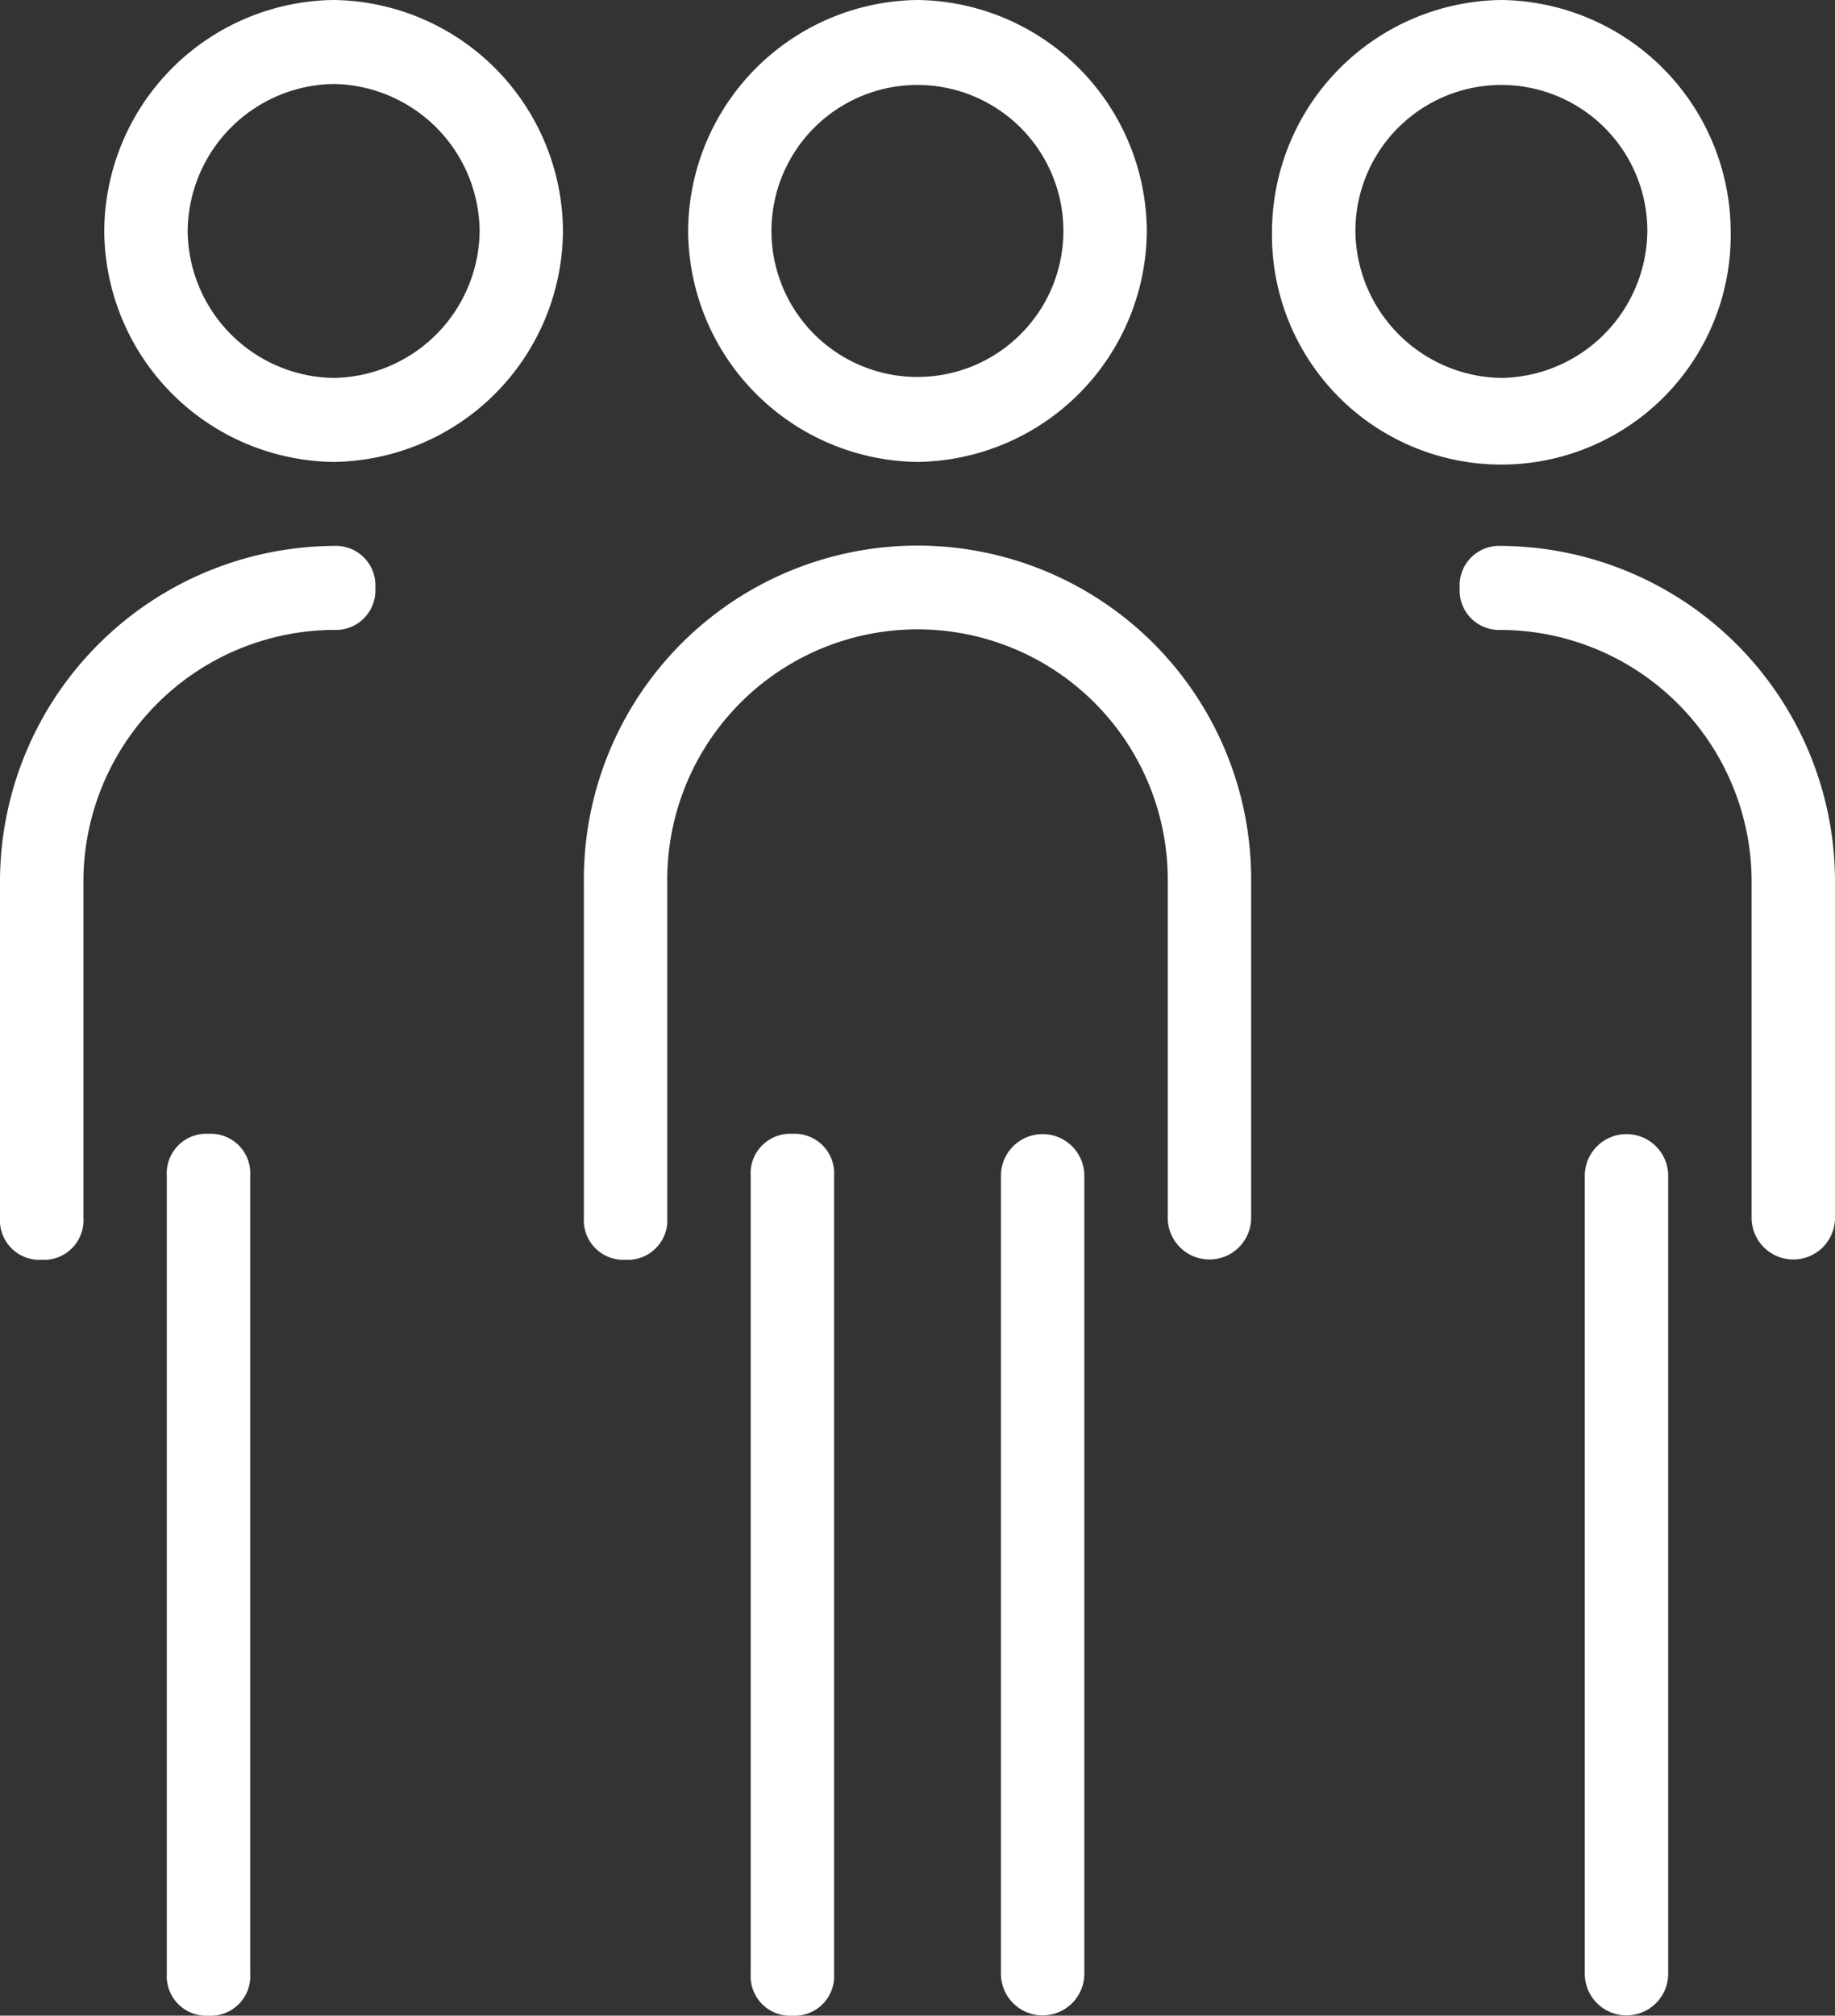 <?xml version="1.0" encoding="UTF-8"?>
<svg xmlns="http://www.w3.org/2000/svg" width="95.616" height="105.007" viewBox="0 0 95.616 105.007">
  <rect x="0" y="0" width="95.616" height="105.007" fill="#333333" stroke="none"/>
  <g id="icon-membership" transform="translate(-2111 -1550)">
    <path id="Path_1" data-name="Path 1" d="M18,29.188V70.753a2.06,2.06,0,0,0,2.173,2.188,2.06,2.06,0,0,0,2.173-2.188V29.188A2.06,2.06,0,0,0,20.173,27,2.06,2.06,0,0,0,18,29.188Z" transform="translate(2132.116 1582.067)" fill="#fff"/>
    <path id="Path_2" data-name="Path 2" d="M24,29.188V70.753a2.173,2.173,0,1,0,4.346,0V29.188a2.173,2.173,0,1,0-4.346,0Z" transform="translate(2139.155 1582.067)" fill="#fff"/>
    <path id="Path_3" data-name="Path 3" d="M40.4,12.032A12.1,12.1,0,0,0,28.452,0,12.1,12.1,0,0,0,16.5,12.032,12.1,12.1,0,0,0,28.452,24.064,12.1,12.1,0,0,0,40.4,12.032Zm-19.558,0a7.606,7.606,0,1,1,15.212,0,7.606,7.606,0,1,1-15.212,0Z" transform="translate(2130.356 1550)" fill="#fff"/>
    <path id="Path_4" data-name="Path 4" d="M14,30.5V48a2.06,2.06,0,0,0,2.173,2.188A2.06,2.06,0,0,0,18.346,48V30.5a13.039,13.039,0,1,1,26.077,0V48a2.173,2.173,0,1,0,4.346,0V30.5A17.385,17.385,0,1,0,14,30.5Z" transform="translate(2127.424 1565.44)" fill="#fff"/>
    <path id="Path_5" data-name="Path 5" d="M42.346,70.753V29.188a2.173,2.173,0,1,0-4.346,0V70.753a2.173,2.173,0,1,0,4.346,0Z" transform="translate(2155.578 1582.067)" fill="#fff"/>
    <path id="Path_6" data-name="Path 6" d="M42.452,0A12.1,12.1,0,0,0,30.5,12.032a11.952,11.952,0,1,0,23.9,0A12.1,12.1,0,0,0,42.452,0Zm0,19.689a7.726,7.726,0,0,1-7.606-7.657,7.606,7.606,0,1,1,15.212,0A7.726,7.726,0,0,1,42.452,19.689Z" transform="translate(2146.78 1550)" fill="#fff"/>
    <path id="Path_7" data-name="Path 7" d="M35,15.188a2.06,2.06,0,0,0,2.173,2.188A13.121,13.121,0,0,1,50.212,30.5V48a2.173,2.173,0,1,0,4.346,0V30.5A17.5,17.5,0,0,0,37.173,13,2.06,2.06,0,0,0,35,15.188Z" transform="translate(2152.059 1565.44)" fill="#fff"/>
    <path id="Path_8" data-name="Path 8" d="M8.346,70.753V29.188A2.06,2.06,0,0,0,6.173,27,2.06,2.06,0,0,0,4,29.188V70.753a2.06,2.06,0,0,0,2.173,2.188A2.06,2.06,0,0,0,8.346,70.753Z" transform="translate(2115.692 1582.067)" fill="#fff"/>
    <path id="Path_9" data-name="Path 9" d="M14.452,24.064A12.1,12.1,0,0,0,26.4,12.032,12.1,12.1,0,0,0,14.452,0,12.1,12.1,0,0,0,2.5,12.032,12.1,12.1,0,0,0,14.452,24.064Zm0-19.689a7.726,7.726,0,0,1,7.606,7.657,7.726,7.726,0,0,1-7.606,7.657,7.726,7.726,0,0,1-7.606-7.657A7.726,7.726,0,0,1,14.452,4.375Z" transform="translate(2113.933 1550)" fill="#fff"/>
    <path id="Path_10" data-name="Path 10" d="M2.173,50.19A2.06,2.06,0,0,0,4.346,48V30.5A13.121,13.121,0,0,1,17.385,17.375a2.06,2.06,0,0,0,2.173-2.188A2.06,2.06,0,0,0,17.385,13,17.5,17.5,0,0,0,0,30.5V48A2.06,2.06,0,0,0,2.173,50.19Z" transform="translate(2111 1565.44)" fill="#fff"/>
  </g>
</svg>
